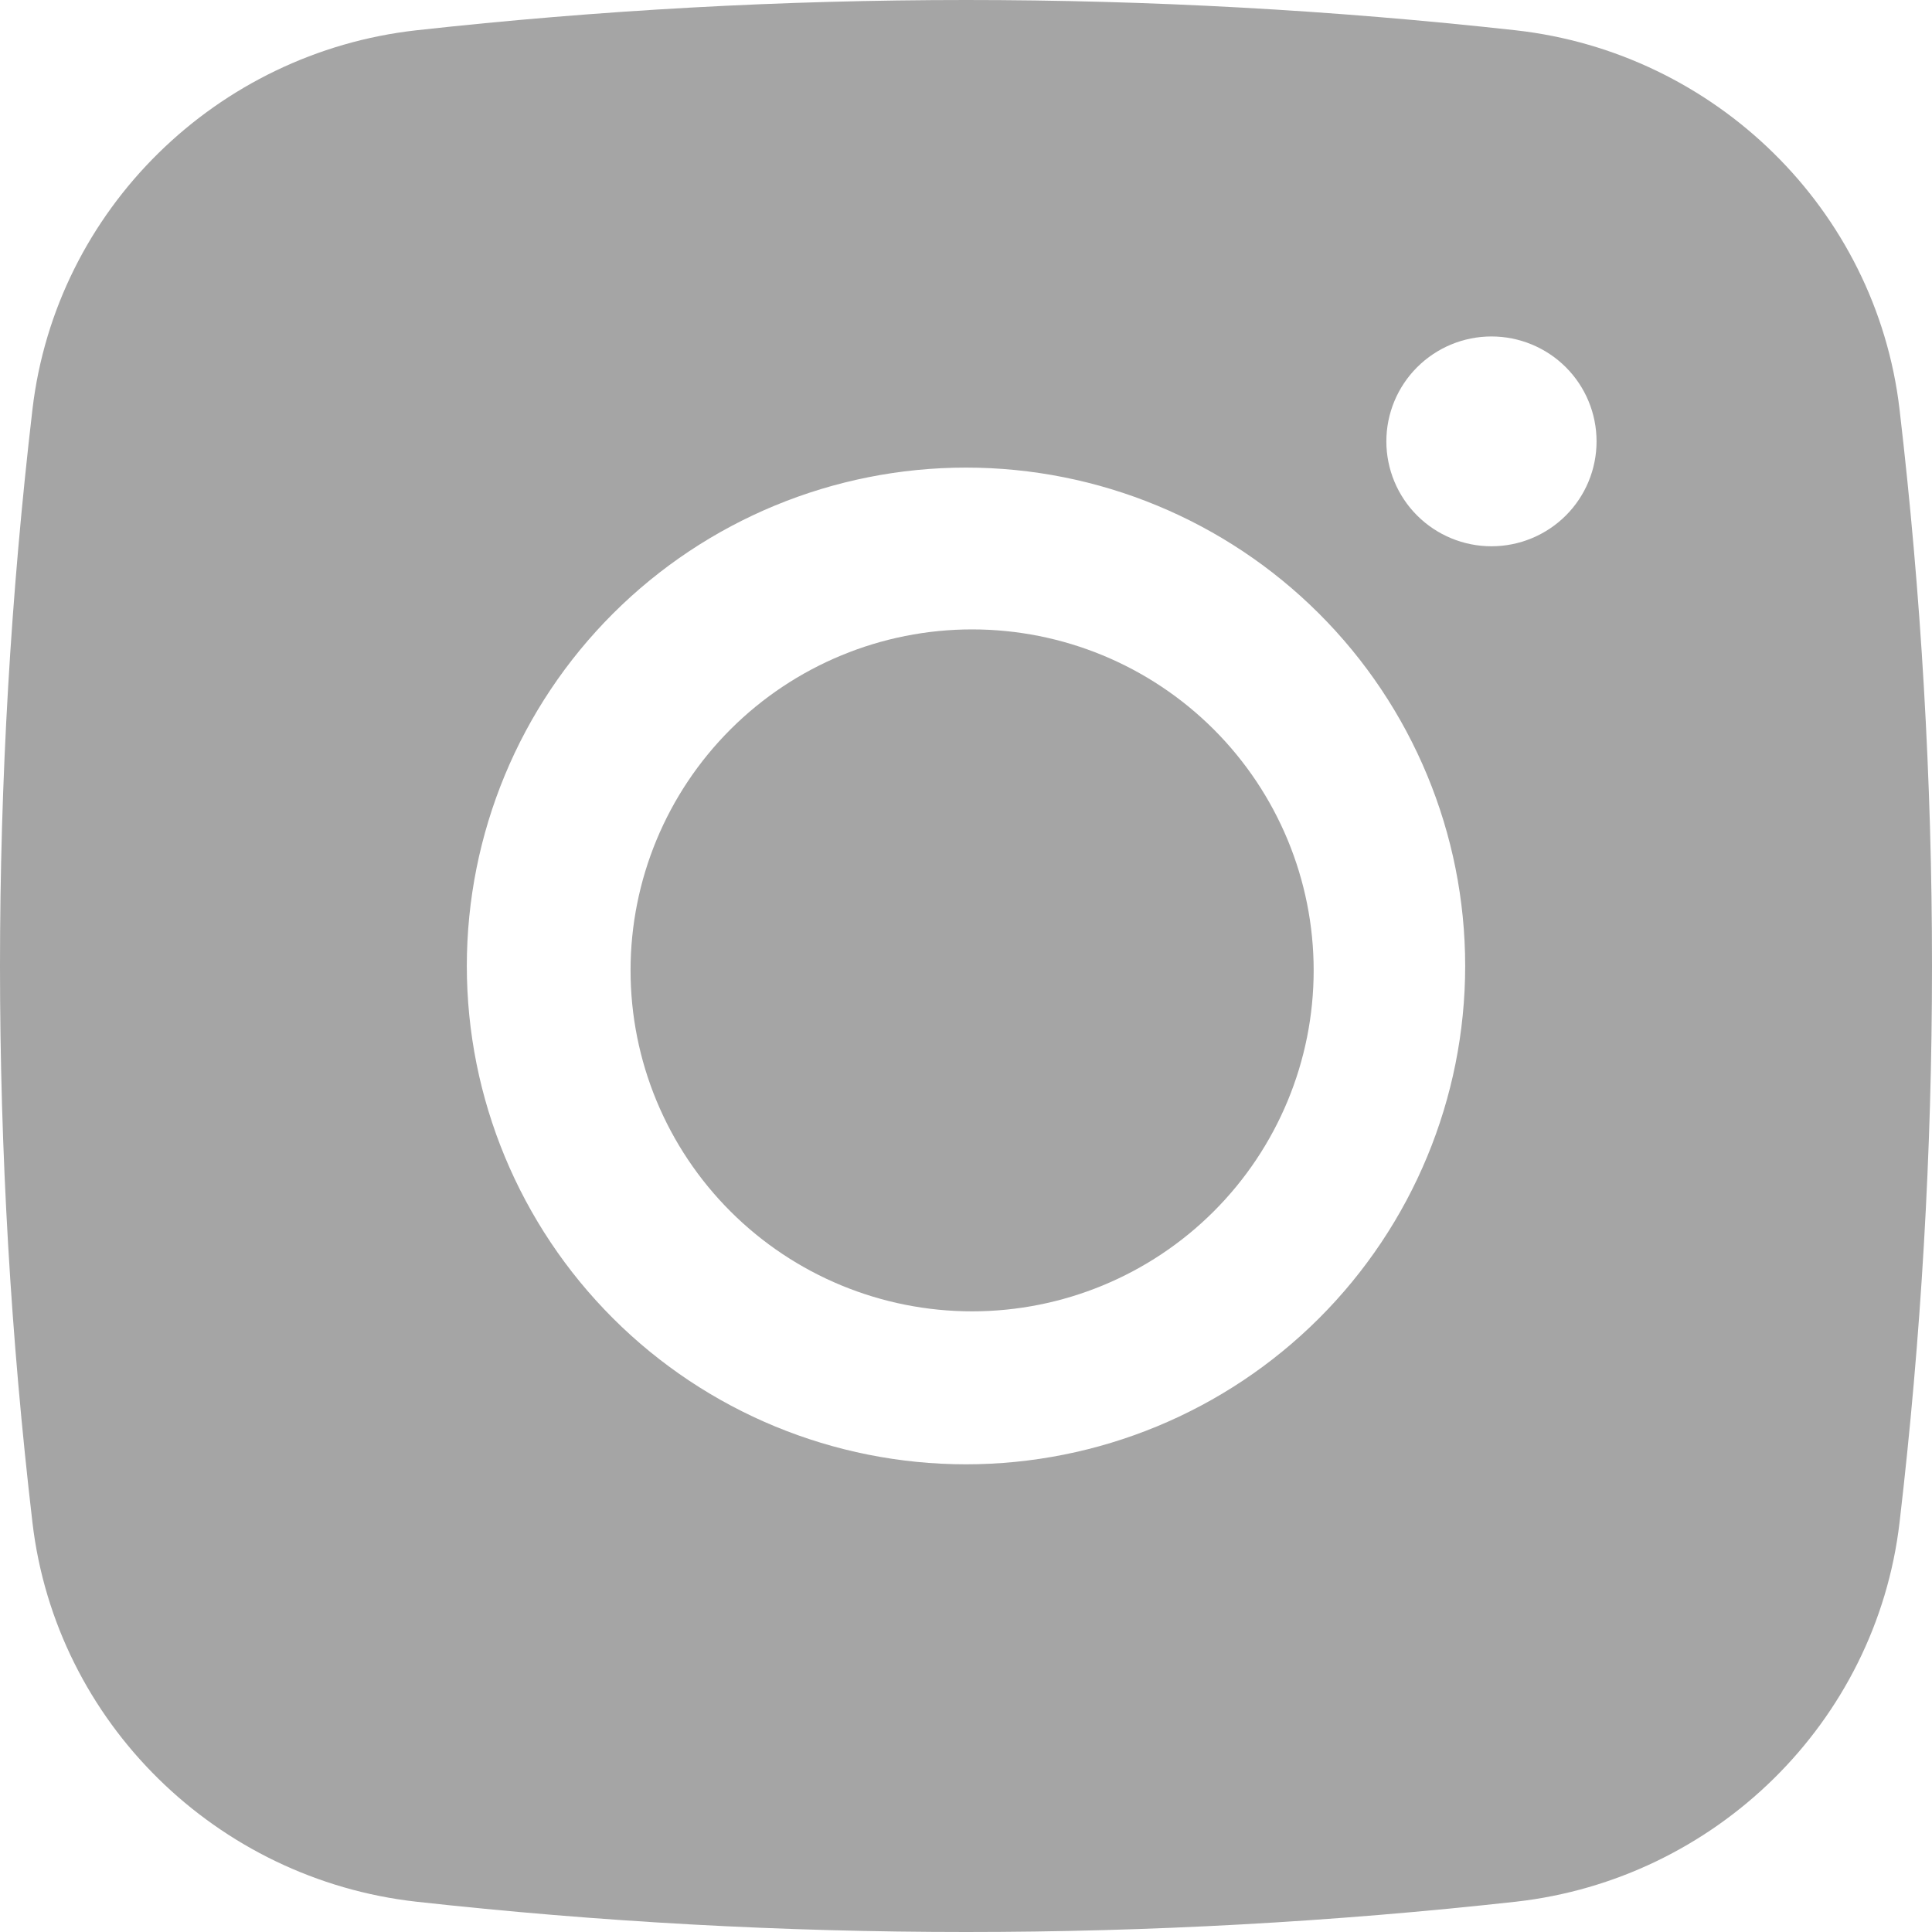 <?xml version="1.0" encoding="UTF-8"?> <svg xmlns="http://www.w3.org/2000/svg" width="40" height="40" viewBox="0 0 40 40" fill="none"><path d="M20.126 13.031C18.251 13.031 16.452 13.775 15.126 15.099C13.8 16.423 13.055 18.218 13.055 20.091C13.055 21.963 13.8 23.759 15.126 25.083C16.452 26.407 18.251 27.15 20.126 27.15C22.002 27.15 23.8 26.407 25.127 25.083C26.453 23.759 27.198 21.963 27.198 20.091C27.198 18.218 26.453 16.423 25.127 15.099C23.8 13.775 22.002 13.031 20.126 13.031Z" fill="#A5A5A5"></path><path fill-rule="evenodd" clip-rule="evenodd" d="M8.621 0.627C16.184 -0.209 23.816 -0.209 31.38 0.627C35.511 1.088 38.843 4.335 39.328 8.475C40.224 16.132 40.224 23.866 39.328 31.522C38.843 35.663 35.511 38.91 31.382 39.373C23.818 40.209 16.184 40.209 8.621 39.373C4.489 38.91 1.158 35.663 0.672 31.524C-0.224 23.867 -0.224 16.132 0.672 8.475C1.158 4.335 4.489 1.088 8.621 0.627ZM30.879 6.966C30.302 6.966 29.749 7.195 29.341 7.602C28.933 8.009 28.703 8.562 28.703 9.138C28.703 9.714 28.933 10.267 29.341 10.674C29.749 11.081 30.302 11.31 30.879 11.31C31.456 11.31 32.01 11.081 32.418 10.674C32.826 10.267 33.055 9.714 33.055 9.138C33.055 8.562 32.826 8.009 32.418 7.602C32.01 7.195 31.456 6.966 30.879 6.966ZM9.665 19.999C9.665 17.262 10.754 14.638 12.692 12.703C14.63 10.768 17.259 9.681 20 9.681C22.741 9.681 25.37 10.768 27.308 12.703C29.246 14.638 30.335 17.262 30.335 19.999C30.335 22.735 29.246 25.36 27.308 27.295C25.37 29.23 22.741 30.317 20 30.317C17.259 30.317 14.63 29.23 12.692 27.295C10.754 25.36 9.665 22.735 9.665 19.999Z" fill="#A5A5A5"></path></svg> 